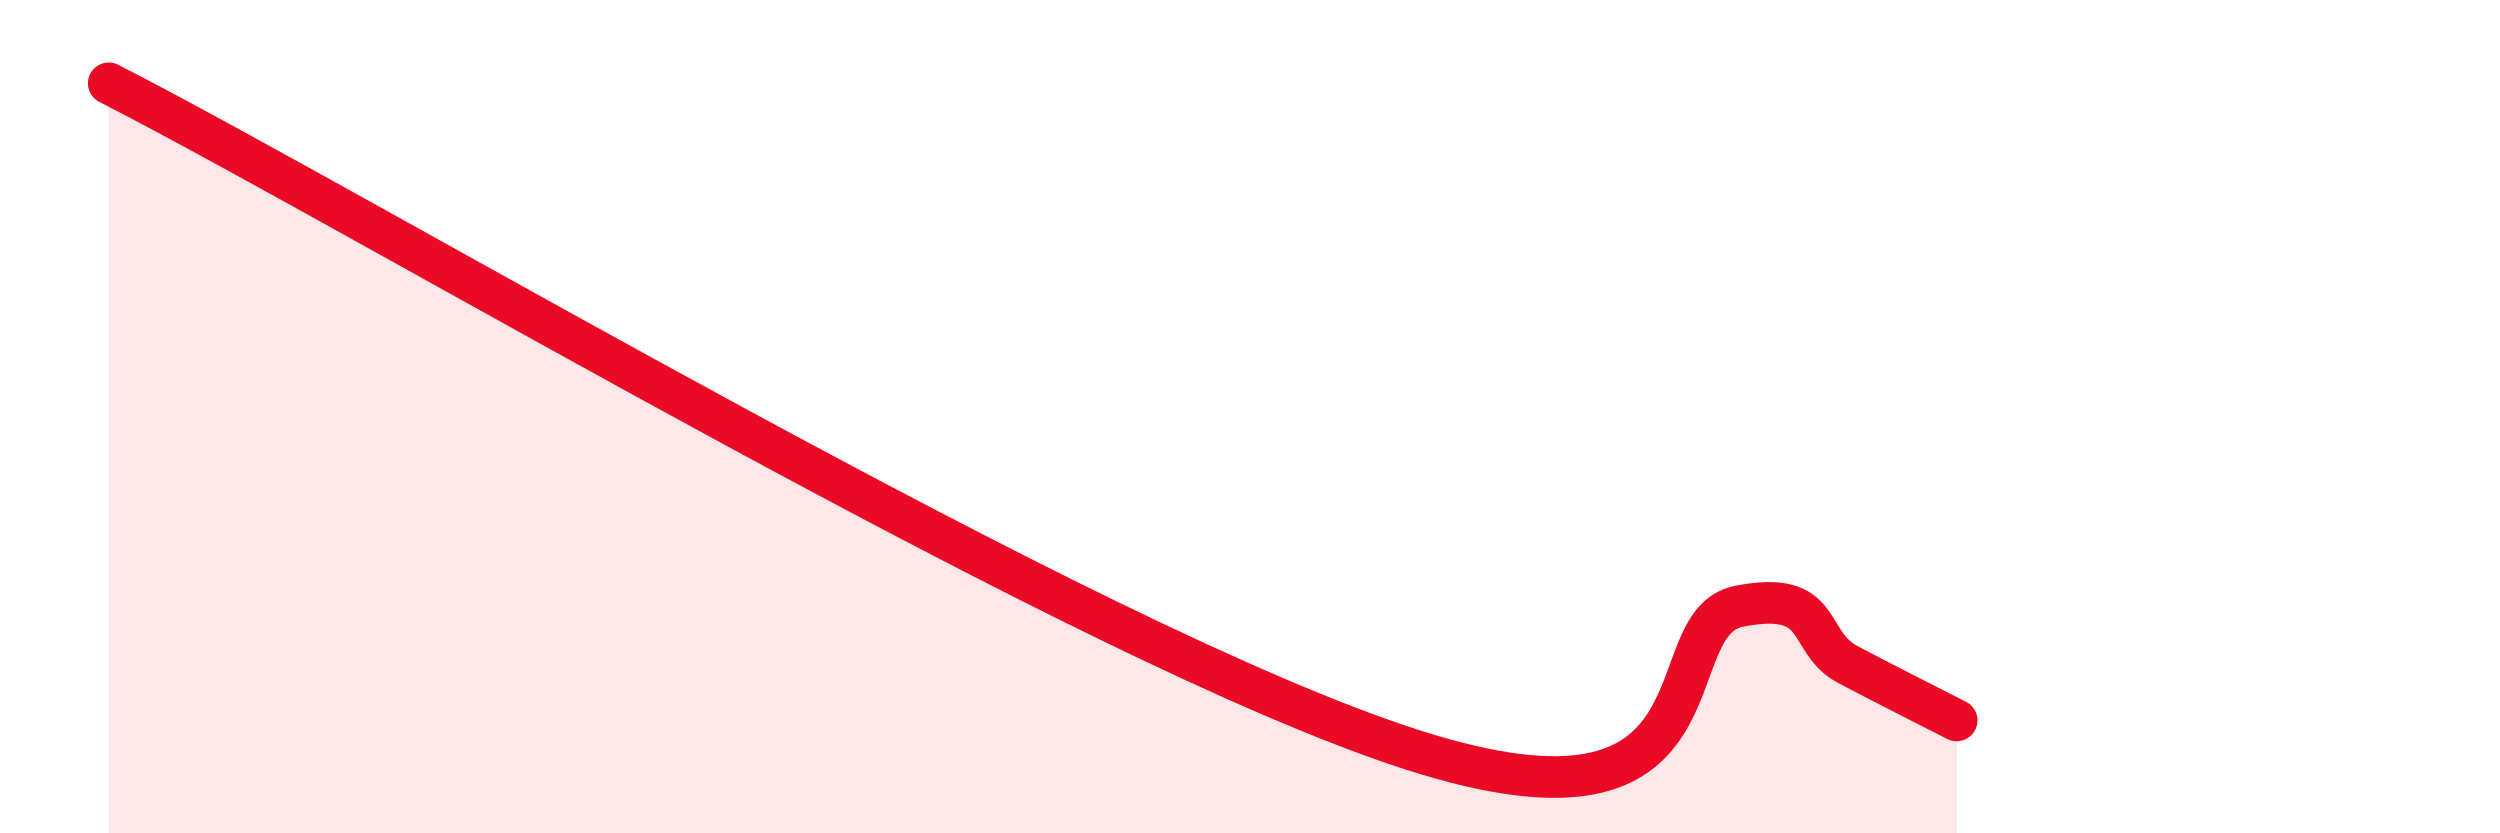 
    <svg width="60" height="20" viewBox="0 0 60 20" xmlns="http://www.w3.org/2000/svg">
      <path
        d="M 2.61,2 C 8.87,5.2 26.08,15.49 33.91,18 C 41.74,20.51 39.65,14.96 41.74,14.55 C 43.83,14.14 43.31,15.4 44.35,15.95 C 45.39,16.5 46.44,17.02 46.96,17.29L46.96 20L2.61 20Z"
        fill="#EB0A25"
        opacity="0.1"
        stroke-linecap="round"
        stroke-linejoin="round"
      />
      <path
        d="M 2.61,2 C 8.87,5.2 26.08,15.49 33.91,18 C 41.74,20.51 39.65,14.96 41.74,14.55 C 43.83,14.14 43.31,15.4 44.35,15.95 C 45.39,16.5 46.44,17.02 46.96,17.29"
        stroke="#EB0A25"
        stroke-width="1"
        fill="none"
        stroke-linecap="round"
        stroke-linejoin="round"
      />
    </svg>
  
